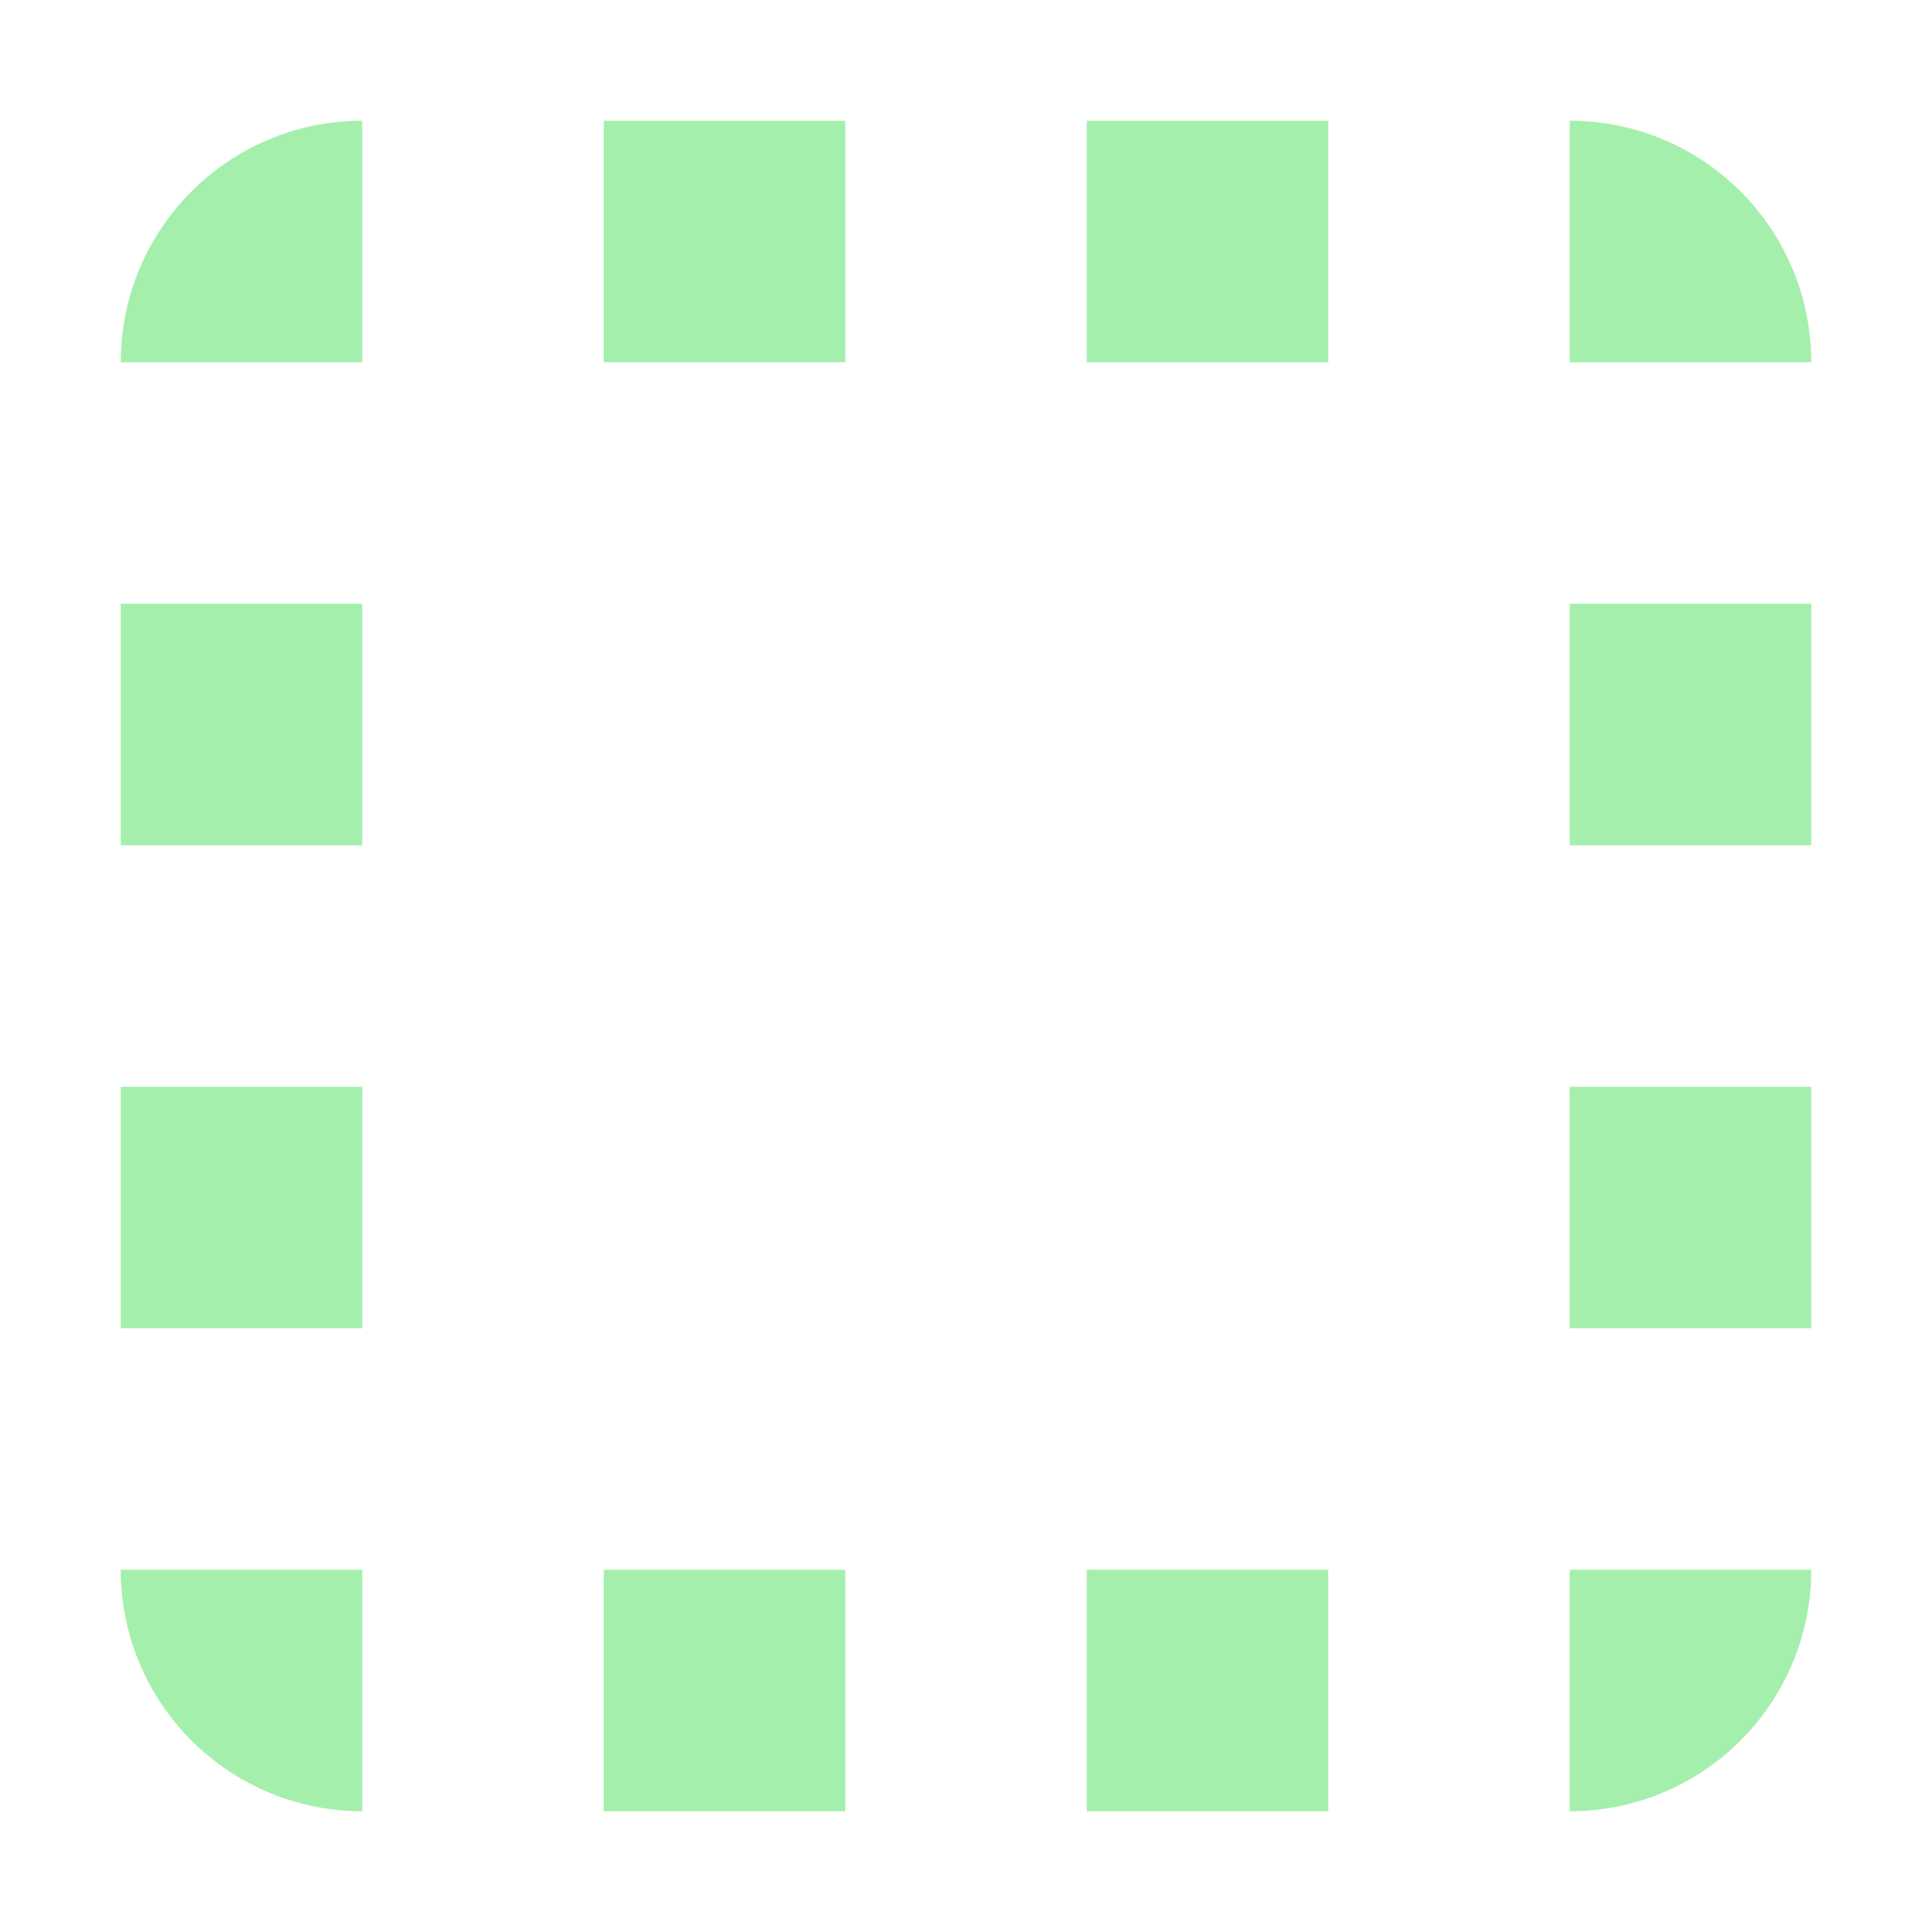 <svg width="16" height="16" viewBox="0 0 16 16" xmlns="http://www.w3.org/2000/svg">
<path d="m3 1c-1.105 0-2 .895-2 2h2zm2 0v2h2v-2zm4 0v2h2v-2zm4 0v2h2c0-1.105-.895-2-2-2zm-12 4v2h2v-2zm12 0v2h2v-2zm-12 4v2h2v-2zm12 0v2h2v-2zm-12 4c0 1.105.895 2 2 2v-2zm4 0v2h2v-2zm4 0v2h2v-2zm4 0v2c1.105 0 2-.895 2-2z" fill="#a5efac"/>
</svg>
